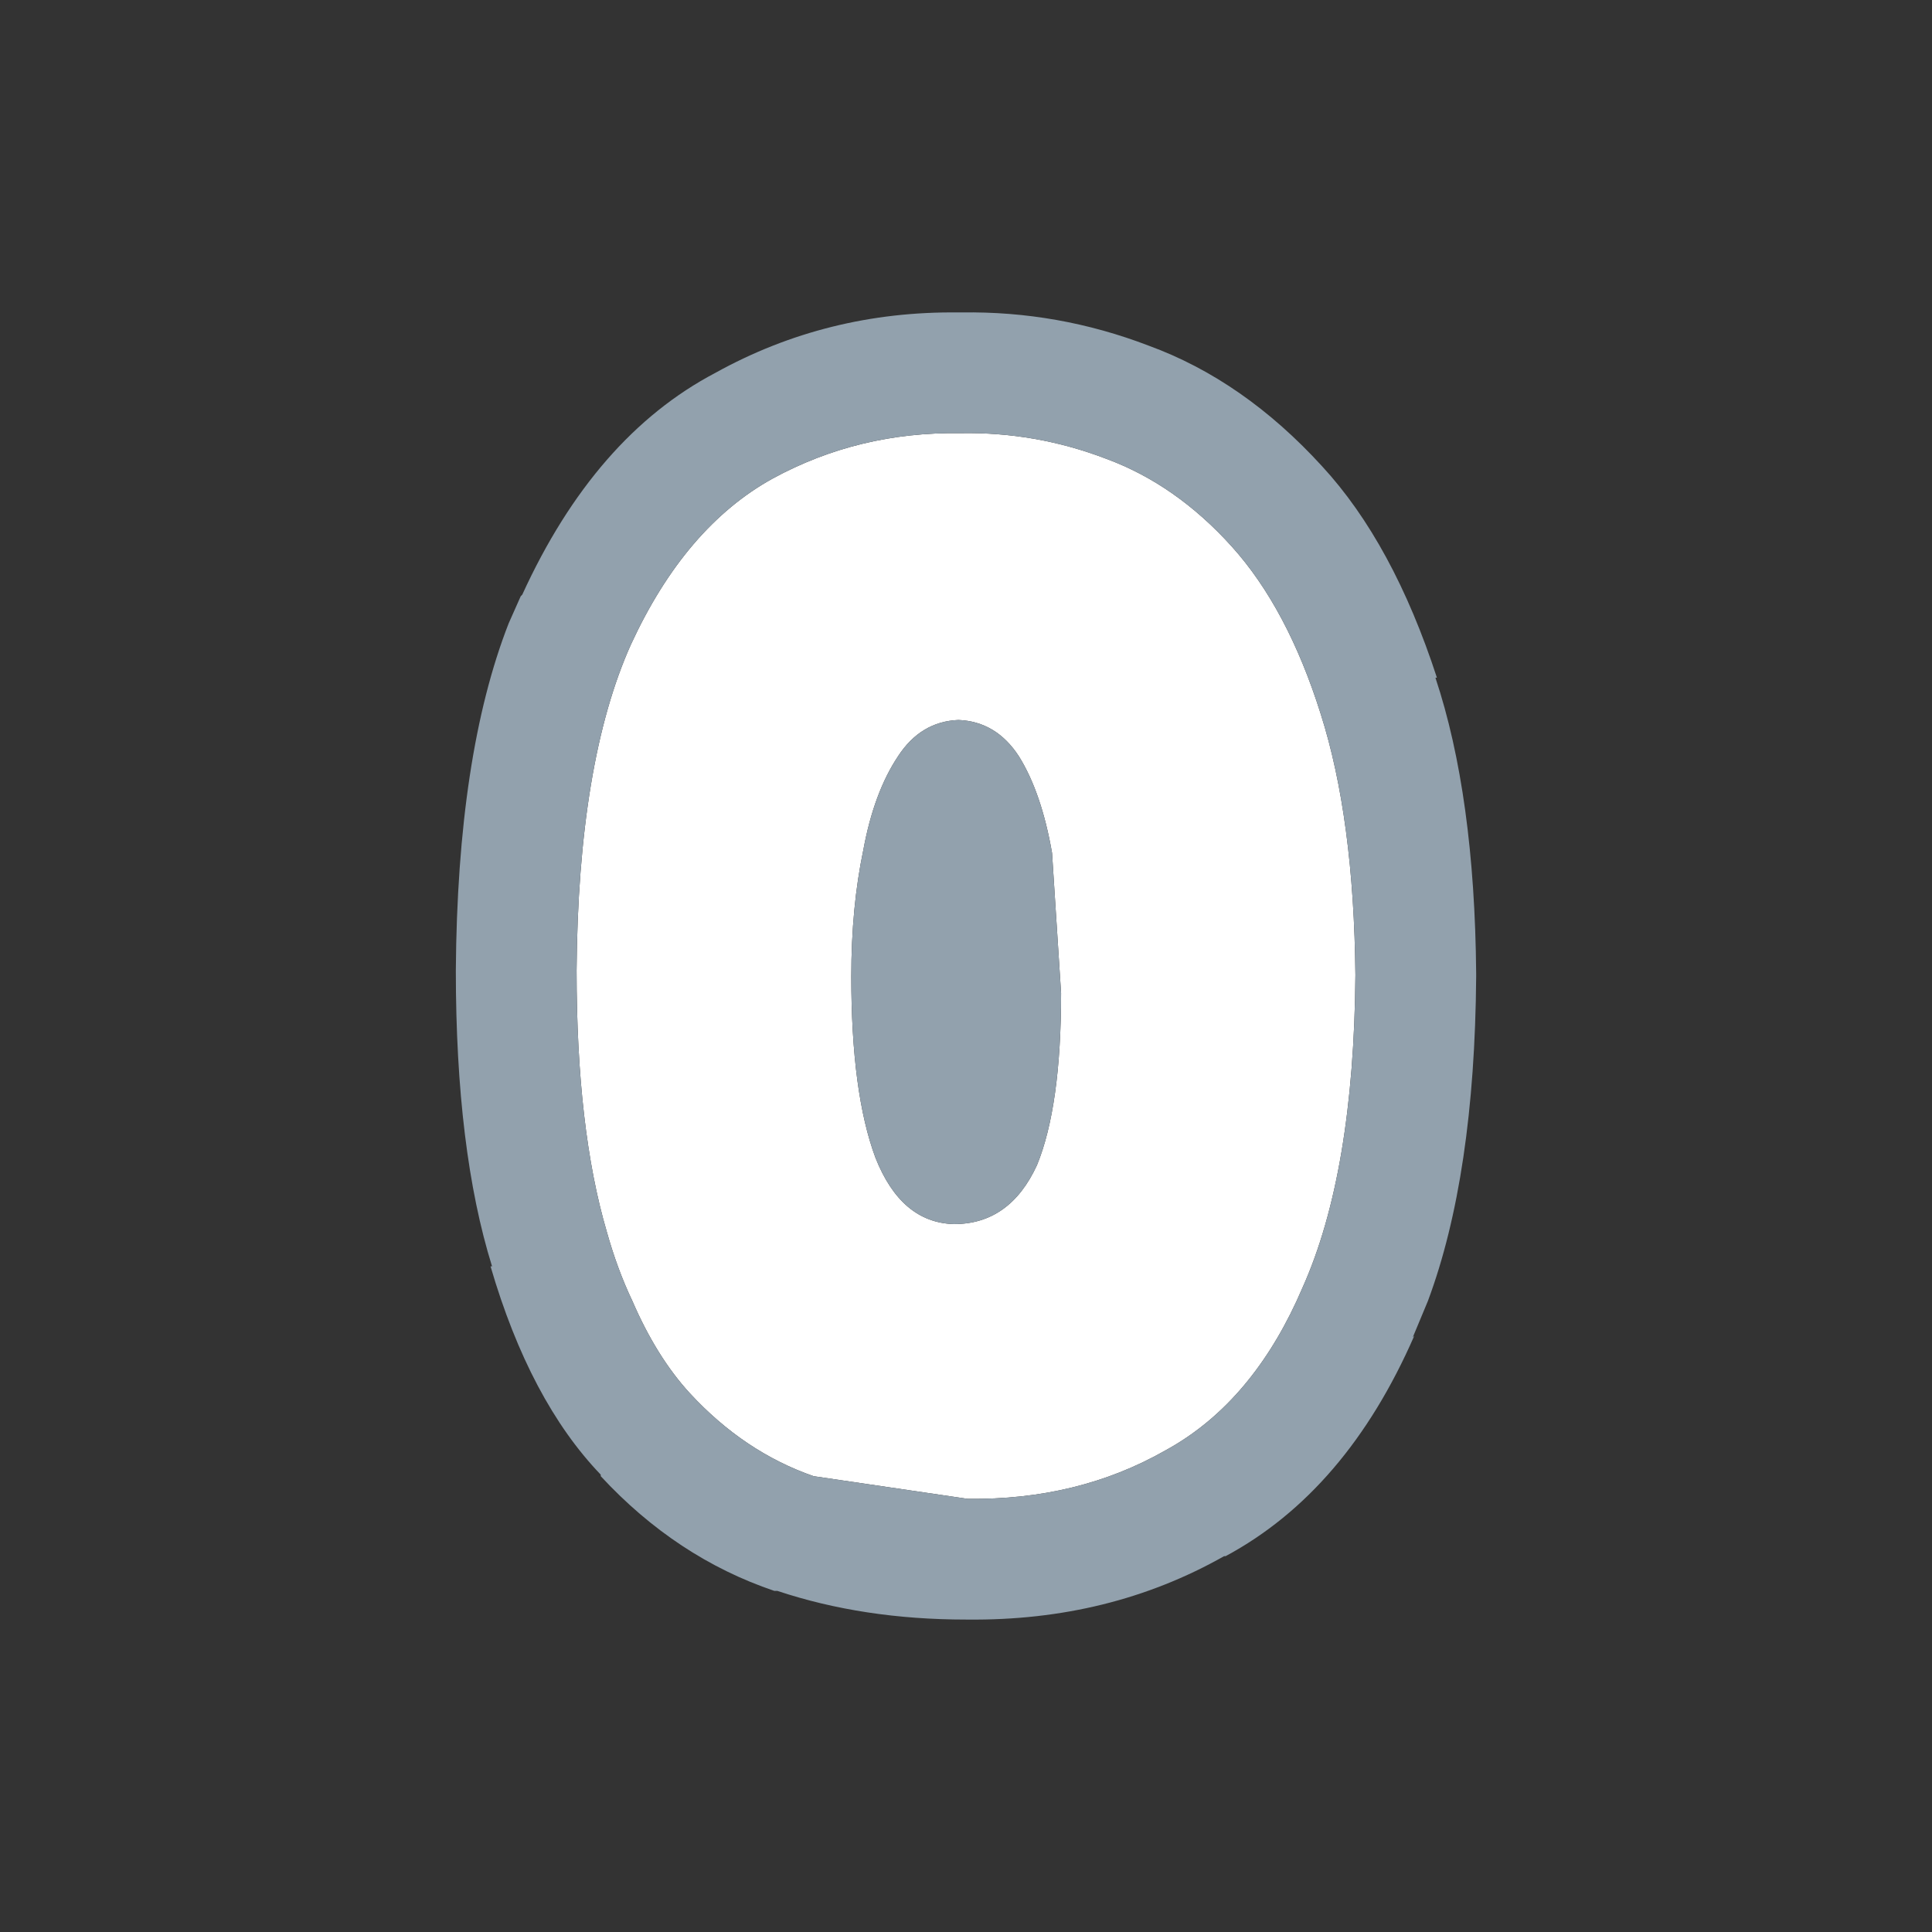 <svg width="64" height="64" xmlns="http://www.w3.org/2000/svg" xmlns:xlink="http://www.w3.org/1999/xlink">
  <rect width="100%" height="100%" fill="#333333" stroke="none"/>
  <defs/>
  <g>
    <path stroke="none" fill="#FFFFFF" d="M32.05 49.65 L26.95 48.9 Q24.65 48.1 22.85 46.15 21.75 44.95 20.95 43.1 20.45 42.05 20.1 40.8 19.1 37.4 19.1 32.15 19.15 25.25 20.9 21.35 22.7 17.45 25.6 15.85 28.45 14.3 31.8 14.35 34.3 14.3 36.65 15.2 38.95 16.05 40.8 18.1 42.65 20.15 43.75 23.65 44.85 27.1 44.9 32.3 44.85 38.85 43.15 42.65 L42.95 43.1 Q41.35 46.55 38.6 48.05 35.7 49.7 32.05 49.65 M31.6 40.55 Q33.45 40.55 34.35 38.6 35.15 36.65 35.15 32.9 L34.85 28.25 Q34.5 26.25 33.75 25.05 33 23.9 31.75 23.85 30.5 23.9 29.75 25.05 28.95 26.25 28.6 28.15 28.2 30.05 28.2 32.35 28.2 36.2 29 38.35 29.85 40.5 31.6 40.55"/>
    <path stroke="none" fill="#92A1AD" d="M31.6 40.55 Q29.85 40.5 29 38.35 28.2 36.2 28.2 32.35 28.2 30.05 28.6 28.15 28.95 26.25 29.75 25.05 30.5 23.9 31.75 23.85 33 23.9 33.75 25.05 34.5 26.25 34.85 28.25 L35.15 32.9 Q35.15 36.65 34.35 38.6 33.45 40.55 31.6 40.55 M32.05 49.65 Q35.7 49.7 38.6 48.05 41.35 46.55 42.95 43.1 L43.15 42.65 Q44.85 38.85 44.9 32.3 44.85 27.1 43.75 23.65 42.65 20.15 40.8 18.1 38.95 16.05 36.65 15.2 34.3 14.3 31.8 14.35 28.45 14.3 25.6 15.85 22.7 17.45 20.9 21.35 19.15 25.25 19.1 32.15 19.1 37.4 20.1 40.8 20.45 42.05 20.95 43.1 21.75 44.95 22.85 46.15 24.65 48.1 26.95 48.9 L32.05 49.65 M38.05 11.45 Q41.2 12.6 43.8 15.45 46.15 18 47.6 22.45 L47.55 22.45 Q48.85 26.35 48.9 32.25 L48.9 32.35 Q48.85 38.95 47.3 43.1 L46.8 44.3 46.85 44.25 Q44.6 49.4 40.6 51.55 L40.55 51.55 Q36.75 53.7 32.05 53.65 L32 53.65 Q28.6 53.65 25.75 52.7 L25.65 52.7 Q22.4 51.6 19.9 48.9 L19.9 48.85 Q17.55 46.4 16.25 41.95 L16.3 41.95 Q15.1 38.1 15.1 32.15 15.15 25 16.85 20.65 L17.25 19.75 17.3 19.7 Q19.7 14.45 23.7 12.35 27.4 10.3 31.75 10.35 L31.85 10.35 Q35.05 10.3 38.05 11.45"/>
  </g>
</svg>
